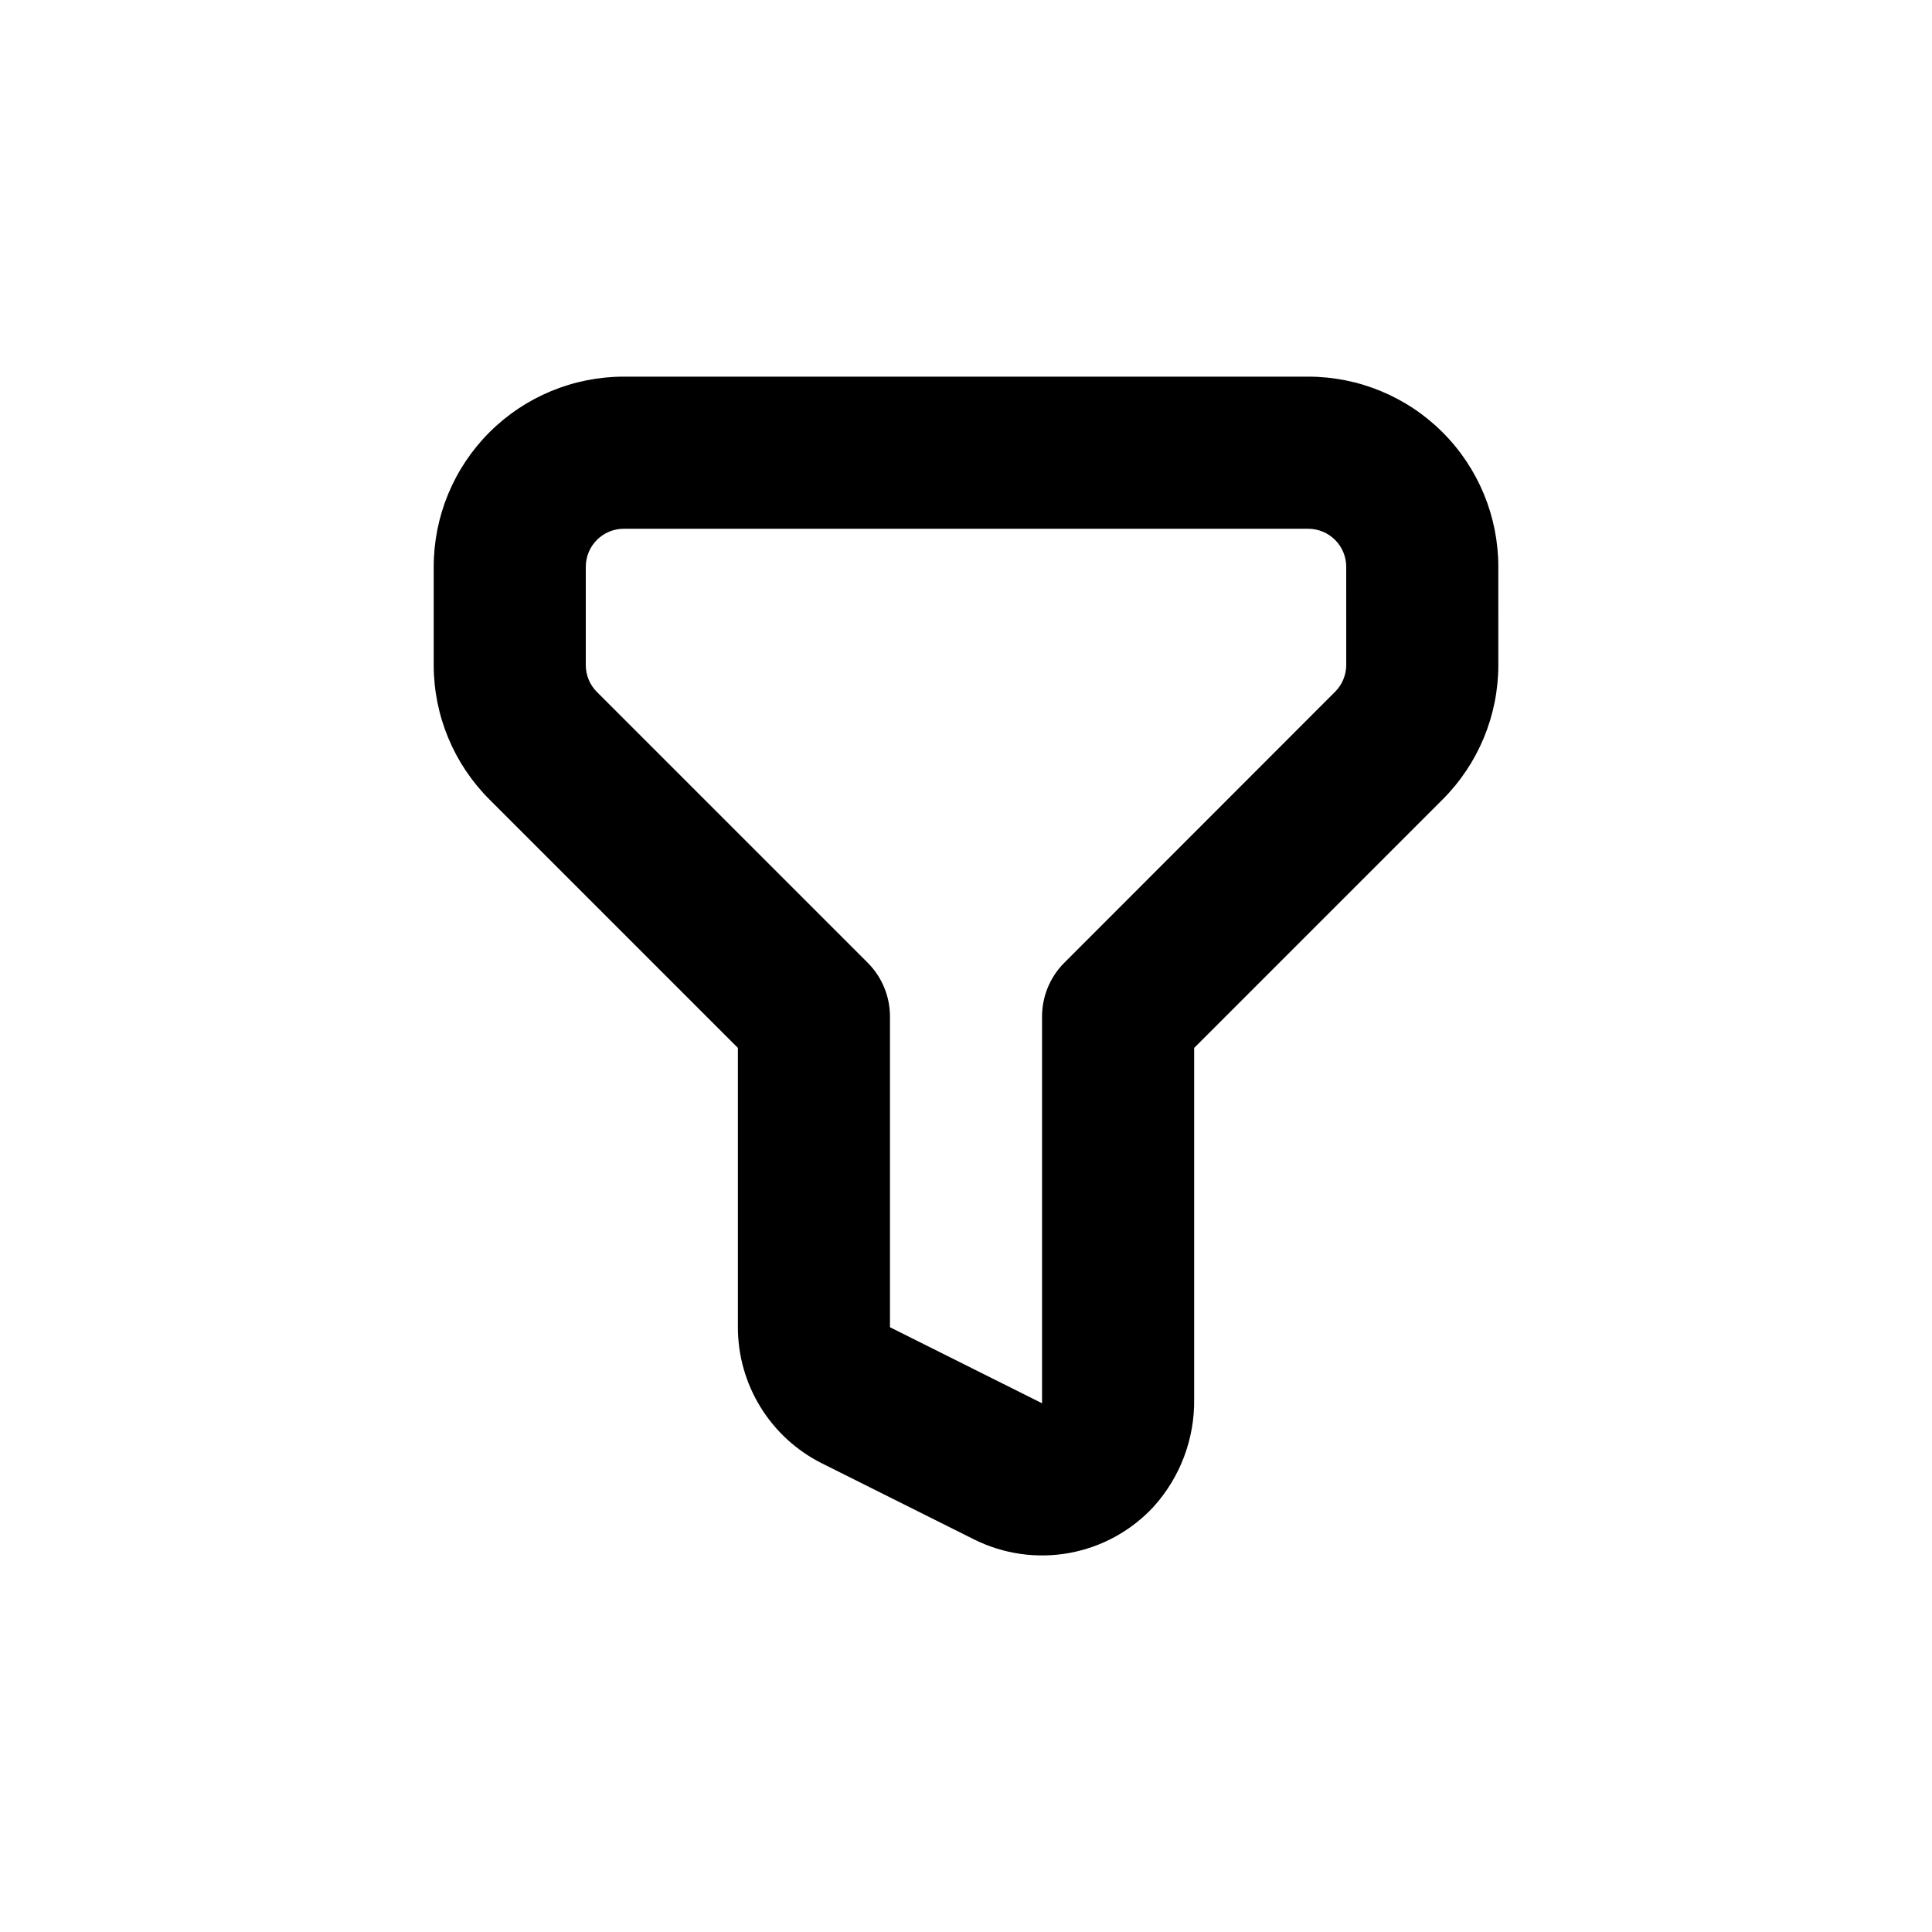 <?xml version="1.0" encoding="UTF-8"?>
<!-- Uploaded to: SVG Repo, www.svgrepo.com, Generator: SVG Repo Mixer Tools -->
<svg fill="#000000" width="800px" height="800px" version="1.1" viewBox="144 144 512 512" xmlns="http://www.w3.org/2000/svg">
 <path d="m541.07 294.2c0-13.363-5.309-26.176-14.758-35.625-9.449-9.449-22.262-14.758-35.625-14.758h-181.37c-13.363 0-26.176 5.309-35.625 14.758s-14.754 22.262-14.754 35.625v26.047c0 13.359 5.312 26.172 14.762 35.617l65.848 65.848v74.012c-0.008 7.488 2.074 14.828 6.008 21.199 3.934 6.371 9.562 11.523 16.258 14.875l40.305 20.152c7.805 3.902 16.668 5.168 25.25 3.606 8.586-1.562 16.434-5.867 22.359-12.273 7.07-7.836 10.906-18.062 10.734-28.617v-92.953l65.848-65.848c9.449-9.445 14.758-22.258 14.762-35.617zm-40.305 26.047c-0.012 2.668-1.082 5.223-2.973 7.102l-71.742 71.793c-3.781 3.785-5.898 8.914-5.894 14.258v102.48l-40.305-20.152v-82.324c0.004-5.344-2.117-10.473-5.894-14.258l-71.742-71.742c-1.906-1.891-2.977-4.469-2.973-7.152v-26.047c0-5.566 4.508-10.078 10.074-10.078h181.37c2.672 0 5.234 1.062 7.125 2.953s2.953 4.453 2.953 7.125z"/>
</svg>